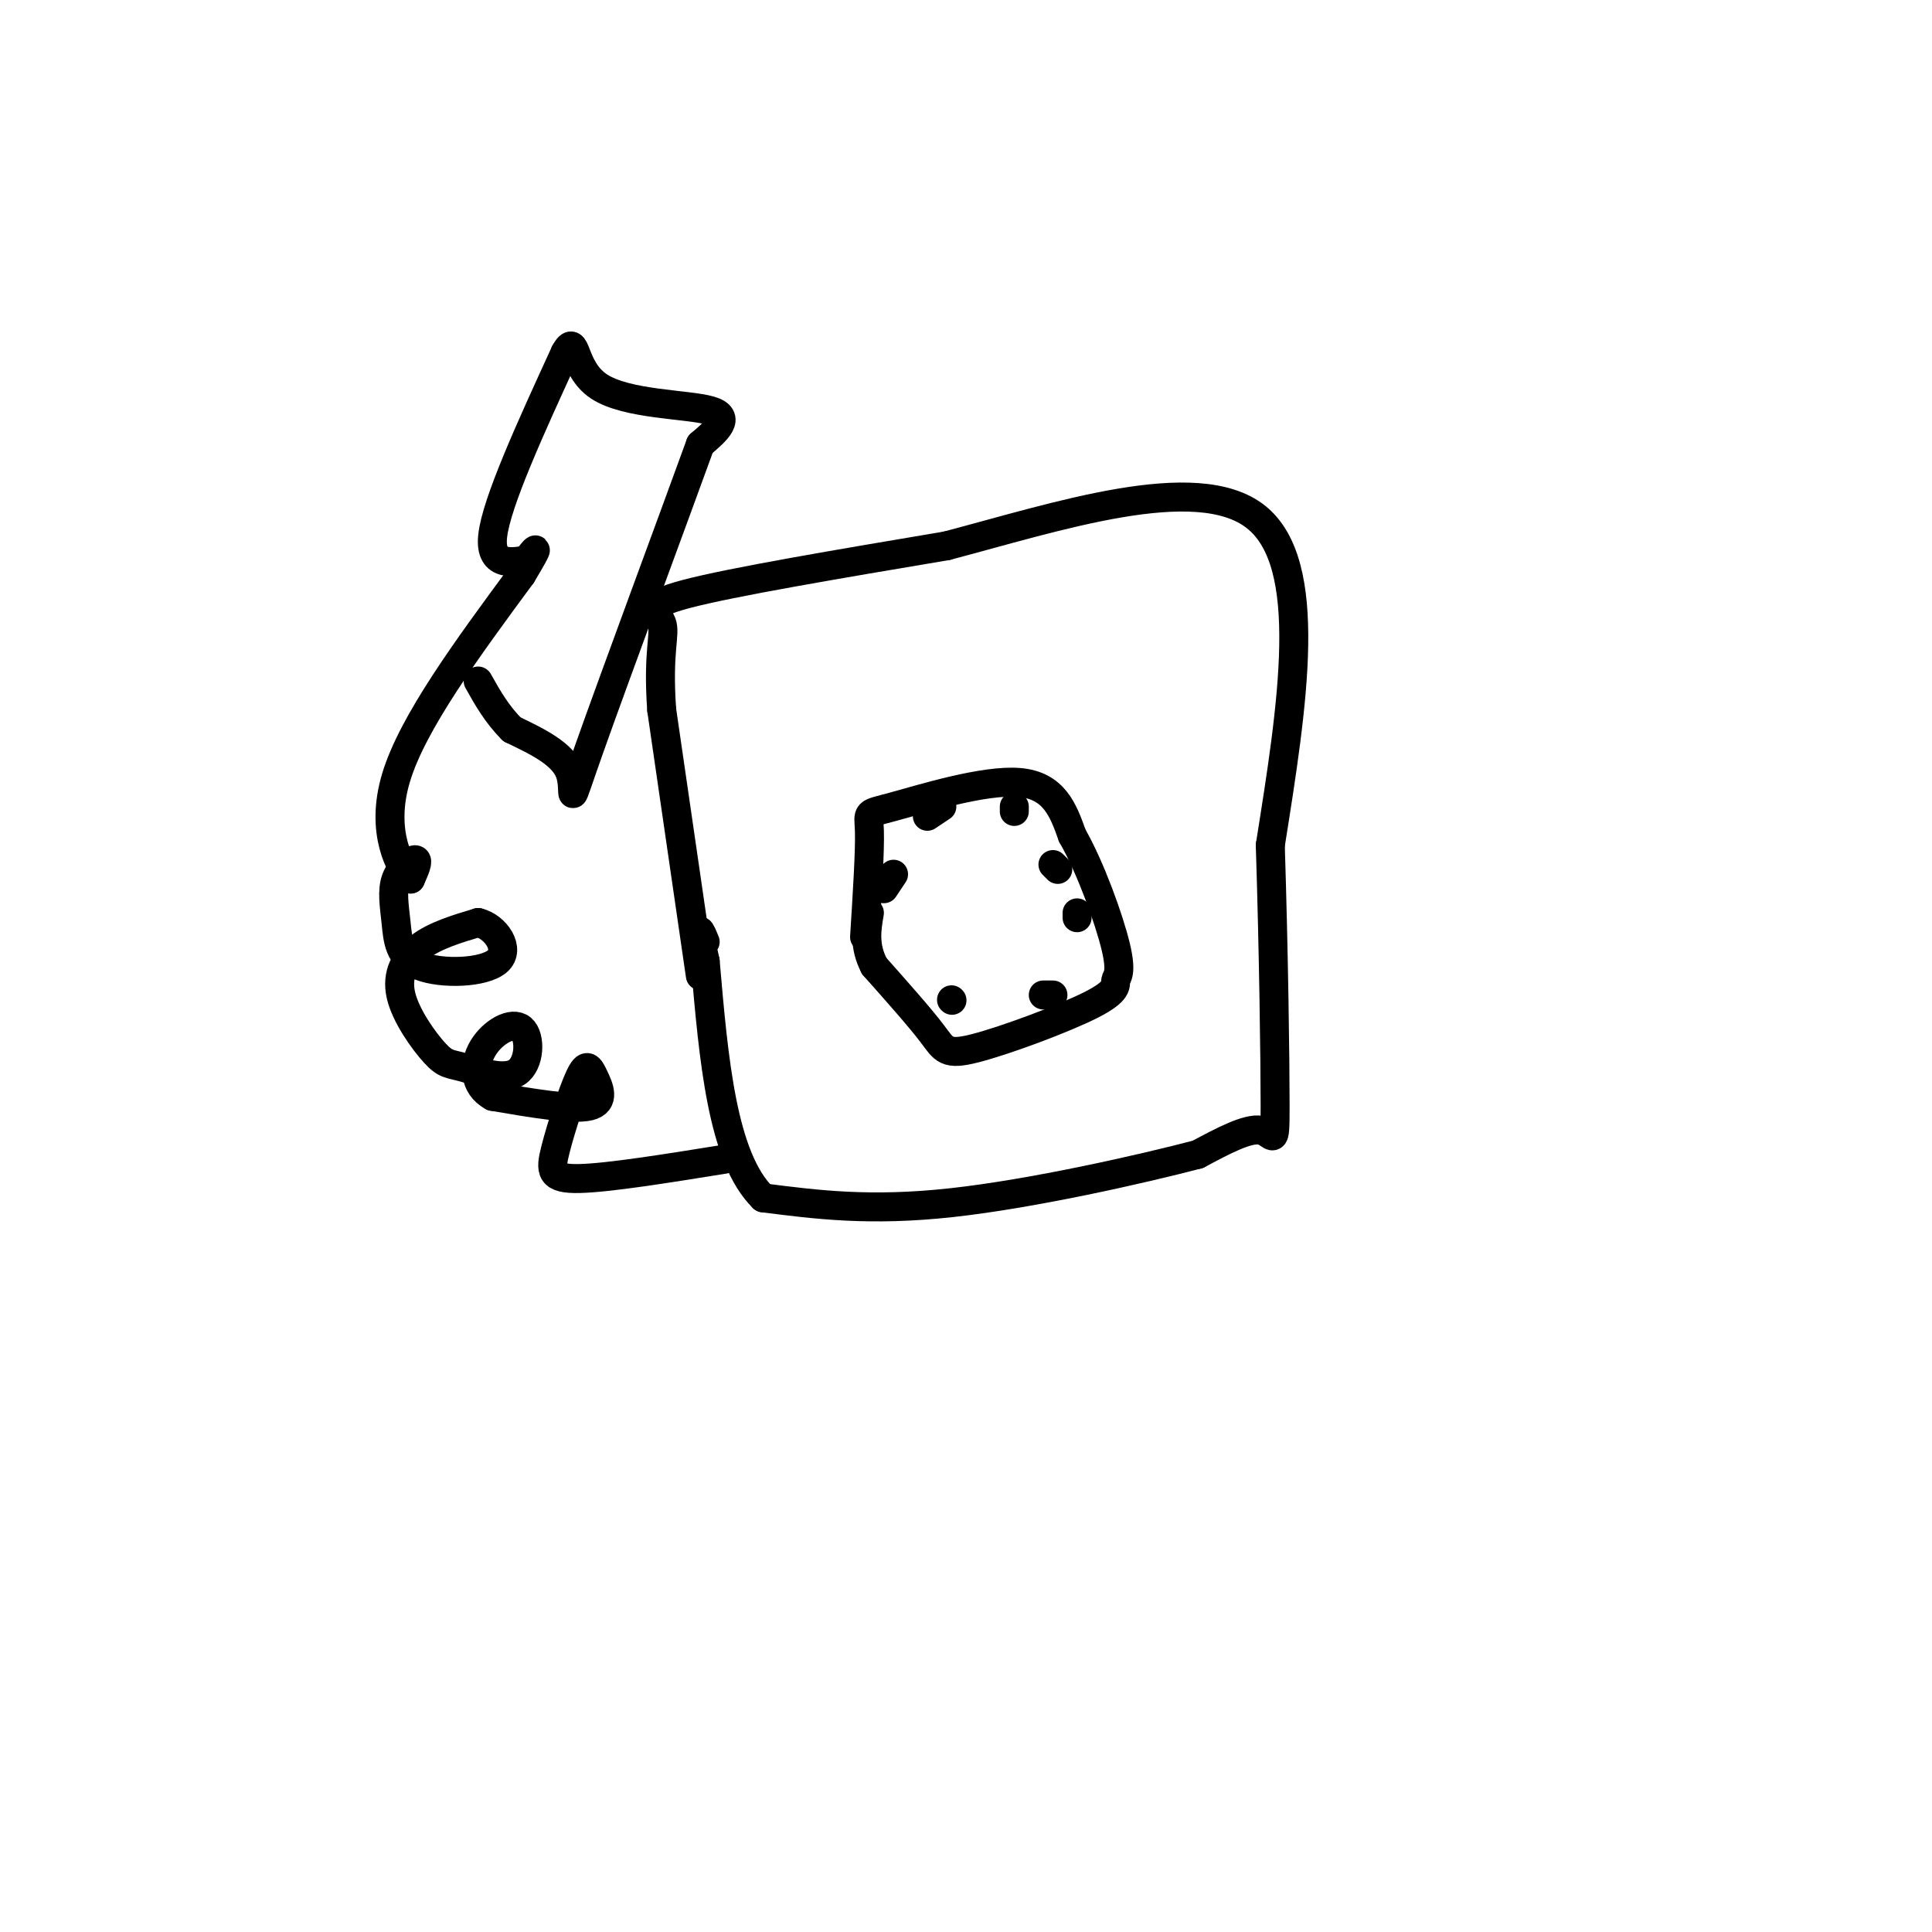 <svg viewBox='0 0 400 400' version='1.1' xmlns='http://www.w3.org/2000/svg' xmlns:xlink='http://www.w3.org/1999/xlink'><g fill='none' stroke='#000000' stroke-width='6' stroke-linecap='round' stroke-linejoin='round'><path d='M145,202c0.000,0.000 -8.000,-55.000 -8,-55'/><path d='M137,147c-0.893,-12.345 0.875,-15.708 0,-18c-0.875,-2.292 -4.393,-3.512 5,-6c9.393,-2.488 31.696,-6.244 54,-10'/><path d='M196,113c22.489,-5.911 51.711,-15.689 64,-6c12.289,9.689 7.644,38.844 3,68'/><path d='M263,175c0.714,22.500 1.000,44.750 1,54c0.000,9.250 -0.286,5.500 -3,5c-2.714,-0.500 -7.857,2.250 -13,5'/><path d='M248,239c-11.622,3.044 -34.178,8.156 -51,10c-16.822,1.844 -27.911,0.422 -39,-1'/><path d='M158,248c-8.500,-8.333 -10.250,-28.667 -12,-49'/><path d='M146,199c-2.000,-8.833 -1.000,-6.417 0,-4'/><path d='M179,194c0.565,-8.946 1.131,-17.893 1,-22c-0.131,-4.107 -0.958,-3.375 5,-5c5.958,-1.625 18.702,-5.607 26,-5c7.298,0.607 9.149,5.804 11,11'/><path d='M222,173c3.756,6.528 7.645,17.349 9,23c1.355,5.651 0.175,6.133 0,7c-0.175,0.867 0.654,2.119 -5,5c-5.654,2.881 -17.791,7.391 -24,9c-6.209,1.609 -6.488,0.317 -9,-3c-2.512,-3.317 -7.256,-8.658 -12,-14'/><path d='M181,200c-2.167,-4.167 -1.583,-7.583 -1,-11'/><path d='M183,184c0.000,0.000 2.000,-3.000 2,-3'/><path d='M192,169c0.000,0.000 3.000,-2.000 3,-2'/><path d='M210,167c0.000,0.000 0.000,1.000 0,1'/><path d='M218,179c0.000,0.000 1.000,1.000 1,1'/><path d='M223,189c0.000,0.000 0.000,1.000 0,1'/><path d='M218,206c0.000,0.000 -2.000,0.000 -2,0'/><path d='M197,207c0.000,0.000 0.100,0.100 0.1,0.1'/><path d='M150,240c-11.979,1.929 -23.959,3.857 -30,4c-6.041,0.143 -6.144,-1.500 -5,-6c1.144,-4.500 3.533,-11.856 5,-15c1.467,-3.144 2.010,-2.077 3,0c0.990,2.077 2.426,5.165 -1,6c-3.426,0.835 -11.713,-0.582 -20,-2'/><path d='M102,227c-4.006,-2.181 -4.019,-6.635 -2,-10c2.019,-3.365 6.072,-5.642 8,-4c1.928,1.642 1.731,7.202 -1,9c-2.731,1.798 -7.997,-0.167 -11,-1c-3.003,-0.833 -3.743,-0.532 -6,-3c-2.257,-2.468 -6.031,-7.703 -7,-12c-0.969,-4.297 0.866,-7.656 4,-10c3.134,-2.344 7.567,-3.672 12,-5'/><path d='M99,191c3.657,0.865 6.799,5.528 4,8c-2.799,2.472 -11.540,2.754 -16,1c-4.460,-1.754 -4.639,-5.542 -5,-9c-0.361,-3.458 -0.905,-6.585 0,-9c0.905,-2.415 3.259,-4.119 4,-4c0.741,0.119 -0.129,2.059 -1,4'/><path d='M85,182c-1.978,-2.178 -6.422,-9.622 -3,-21c3.422,-11.378 14.711,-26.689 26,-42'/><path d='M108,119c4.500,-7.500 2.750,-5.250 1,-3'/><path d='M109,116c-2.067,0.111 -7.733,1.889 -7,-5c0.733,-6.889 7.867,-22.444 15,-38'/><path d='M117,73c2.512,-4.512 1.292,3.208 7,7c5.708,3.792 18.345,3.655 23,5c4.655,1.345 1.327,4.173 -2,7'/><path d='M145,92c-5.417,14.929 -17.958,48.750 -23,63c-5.042,14.250 -2.583,8.929 -4,5c-1.417,-3.929 -6.708,-6.464 -12,-9'/><path d='M106,151c-3.167,-3.167 -5.083,-6.583 -7,-10'/></g>
</svg>